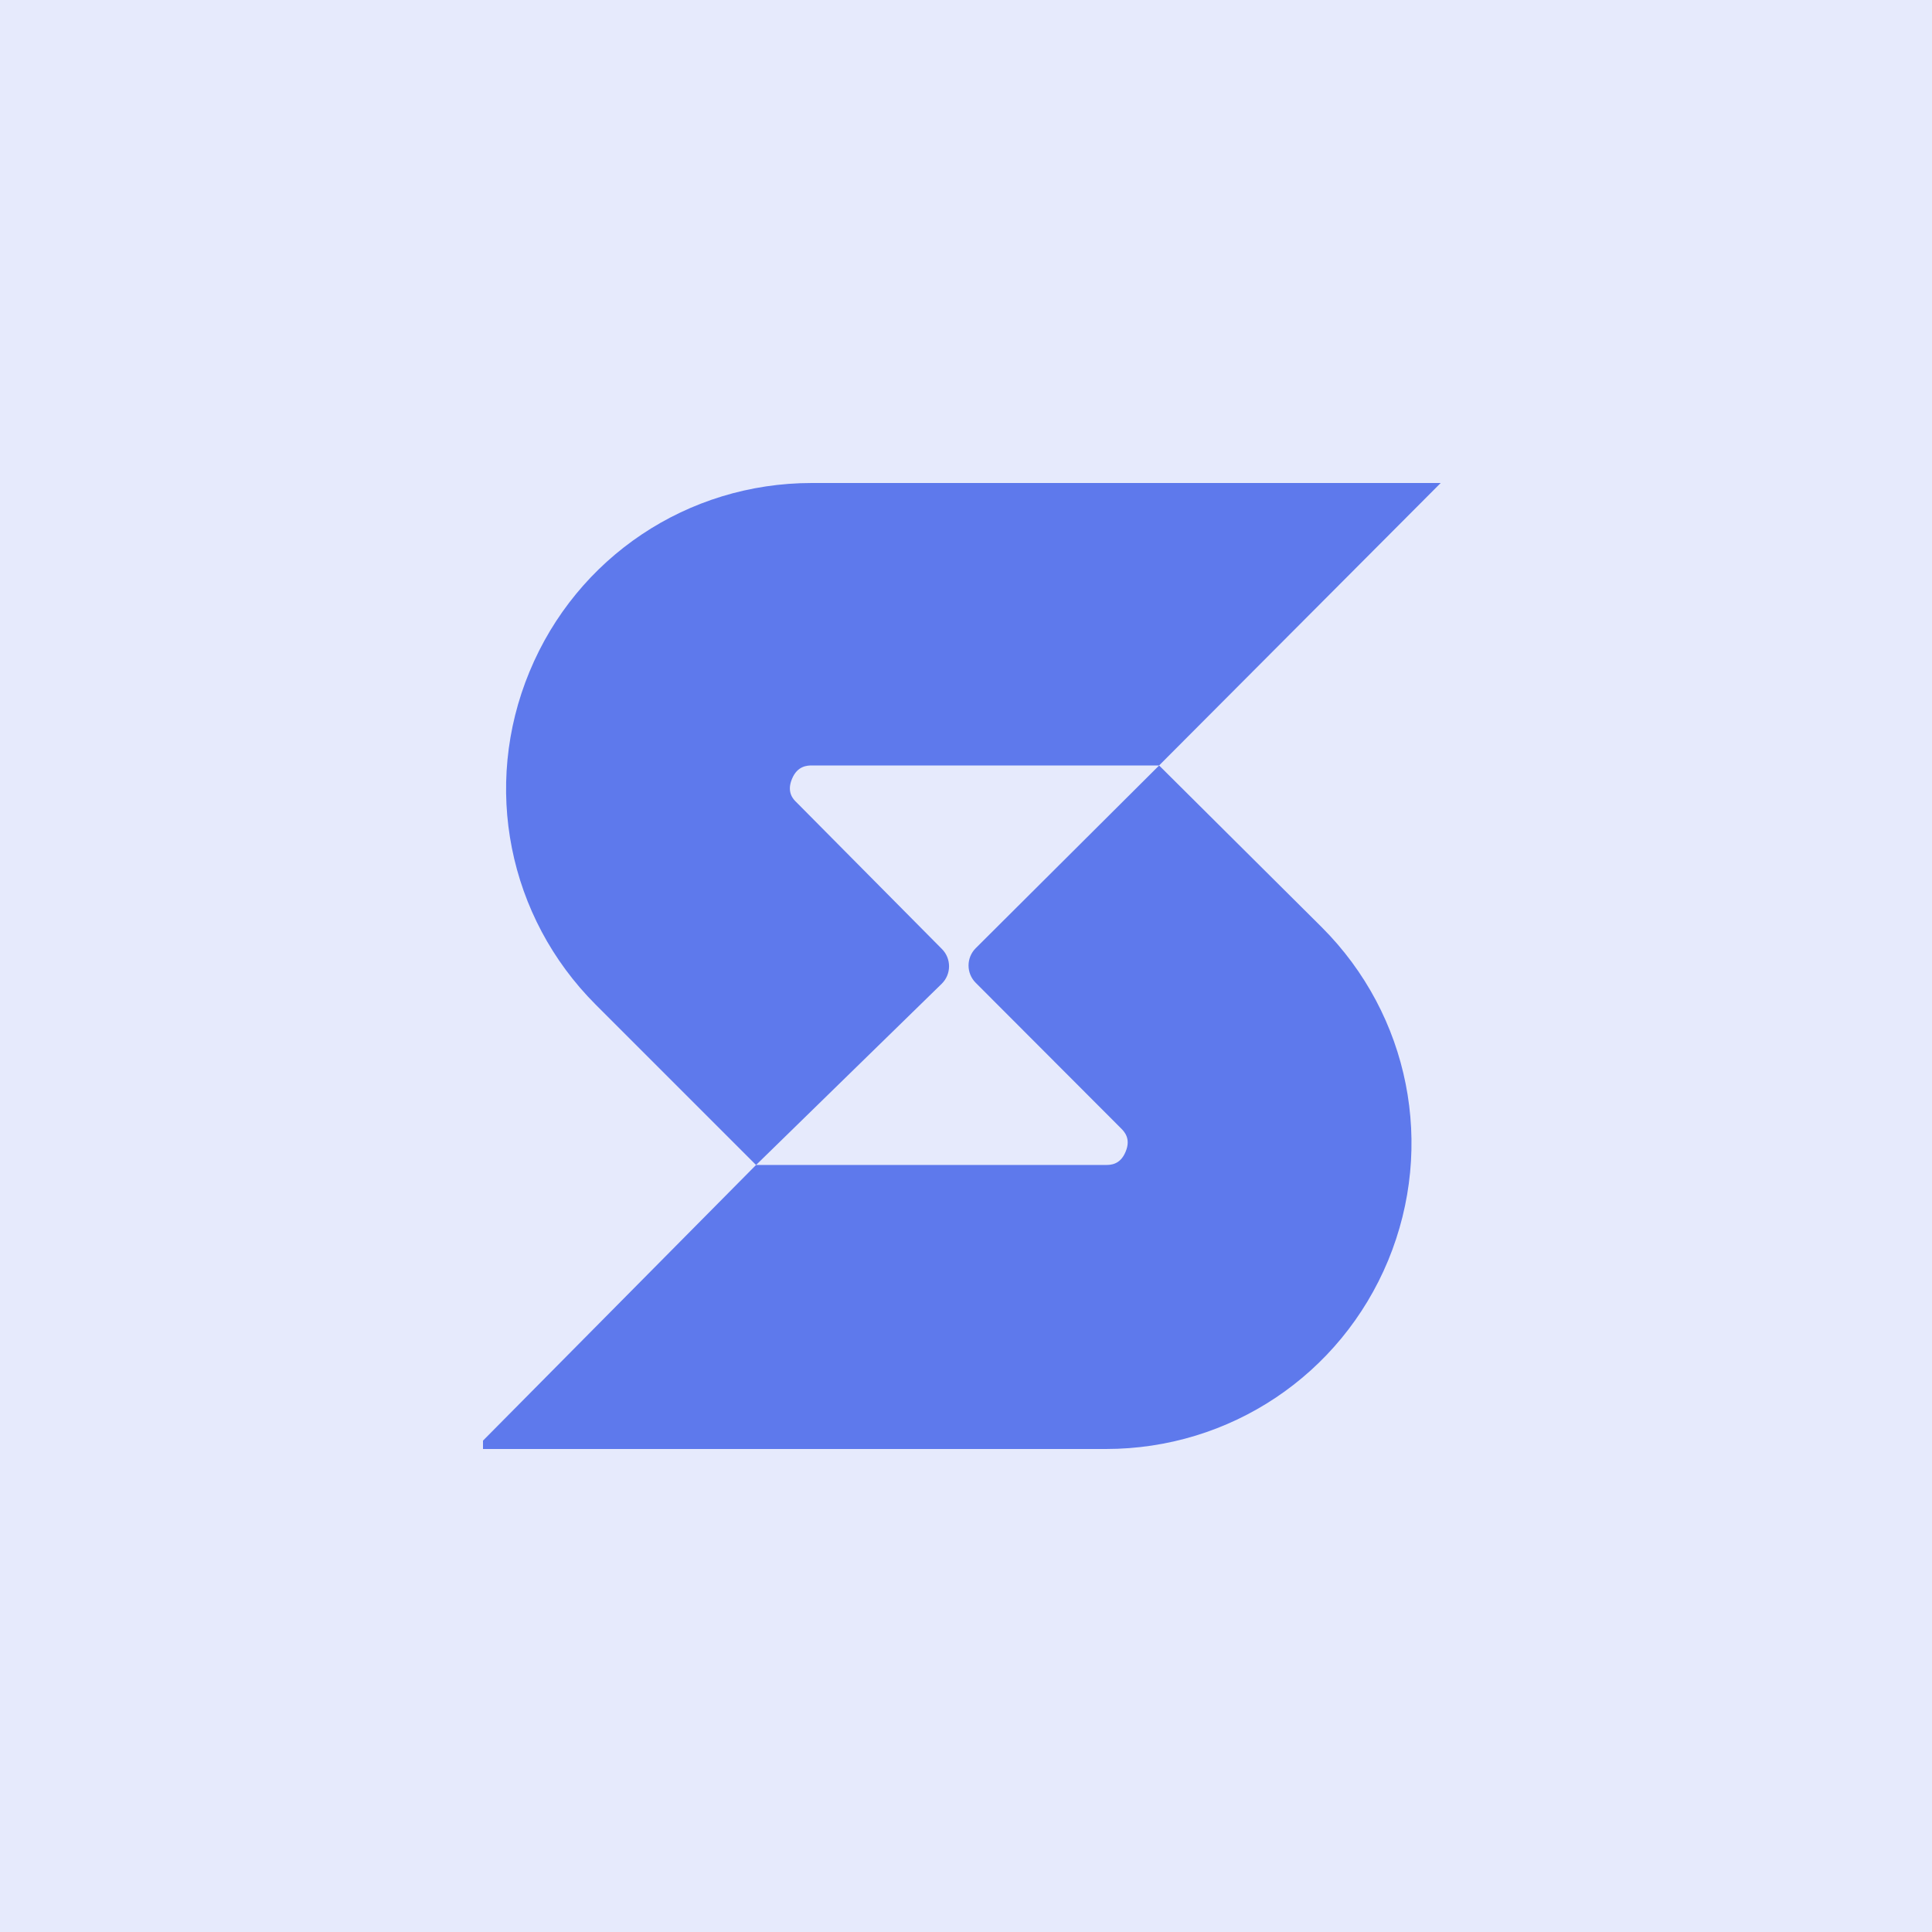 <svg width="48" height="48" viewBox="0 0 48 48" fill="none" xmlns="http://www.w3.org/2000/svg">
<rect width="48" height="48" fill="white"/>
<rect width="48" height="48" fill="#5E79EC" fill-opacity="0.16"/>
<g clip-path="url(#clip0_27733_2785)">
<path d="M34.487 31.318C33.309 34.16 30.558 36 27.474 36H11.794L18.784 28.943H27.474C27.583 28.943 27.832 28.943 27.965 28.615C28.105 28.288 27.929 28.111 27.85 28.032L24.241 24.417C24.004 24.18 24.004 23.796 24.241 23.558L28.798 19.018L32.842 23.04C35.021 25.221 35.665 28.469 34.487 31.318Z" fill="#5E79EC"/>
<path d="M28.797 19.018H20.168C20.059 19.018 19.81 19.025 19.676 19.353C19.537 19.687 19.713 19.863 19.791 19.936L23.401 23.577C23.64 23.816 23.638 24.205 23.396 24.442L18.784 28.944L14.8 24.96C12.62 22.779 11.977 19.531 13.155 16.689C14.333 13.84 17.084 12 20.169 12H35.794L28.797 19.018Z" fill="#5E79EC"/>
</g>
<defs>
<clipPath id="clip0_27733_2785">
<rect width="24" height="24" fill="white" transform="translate(12 12)"/>
</clipPath>
</defs>
</svg>
